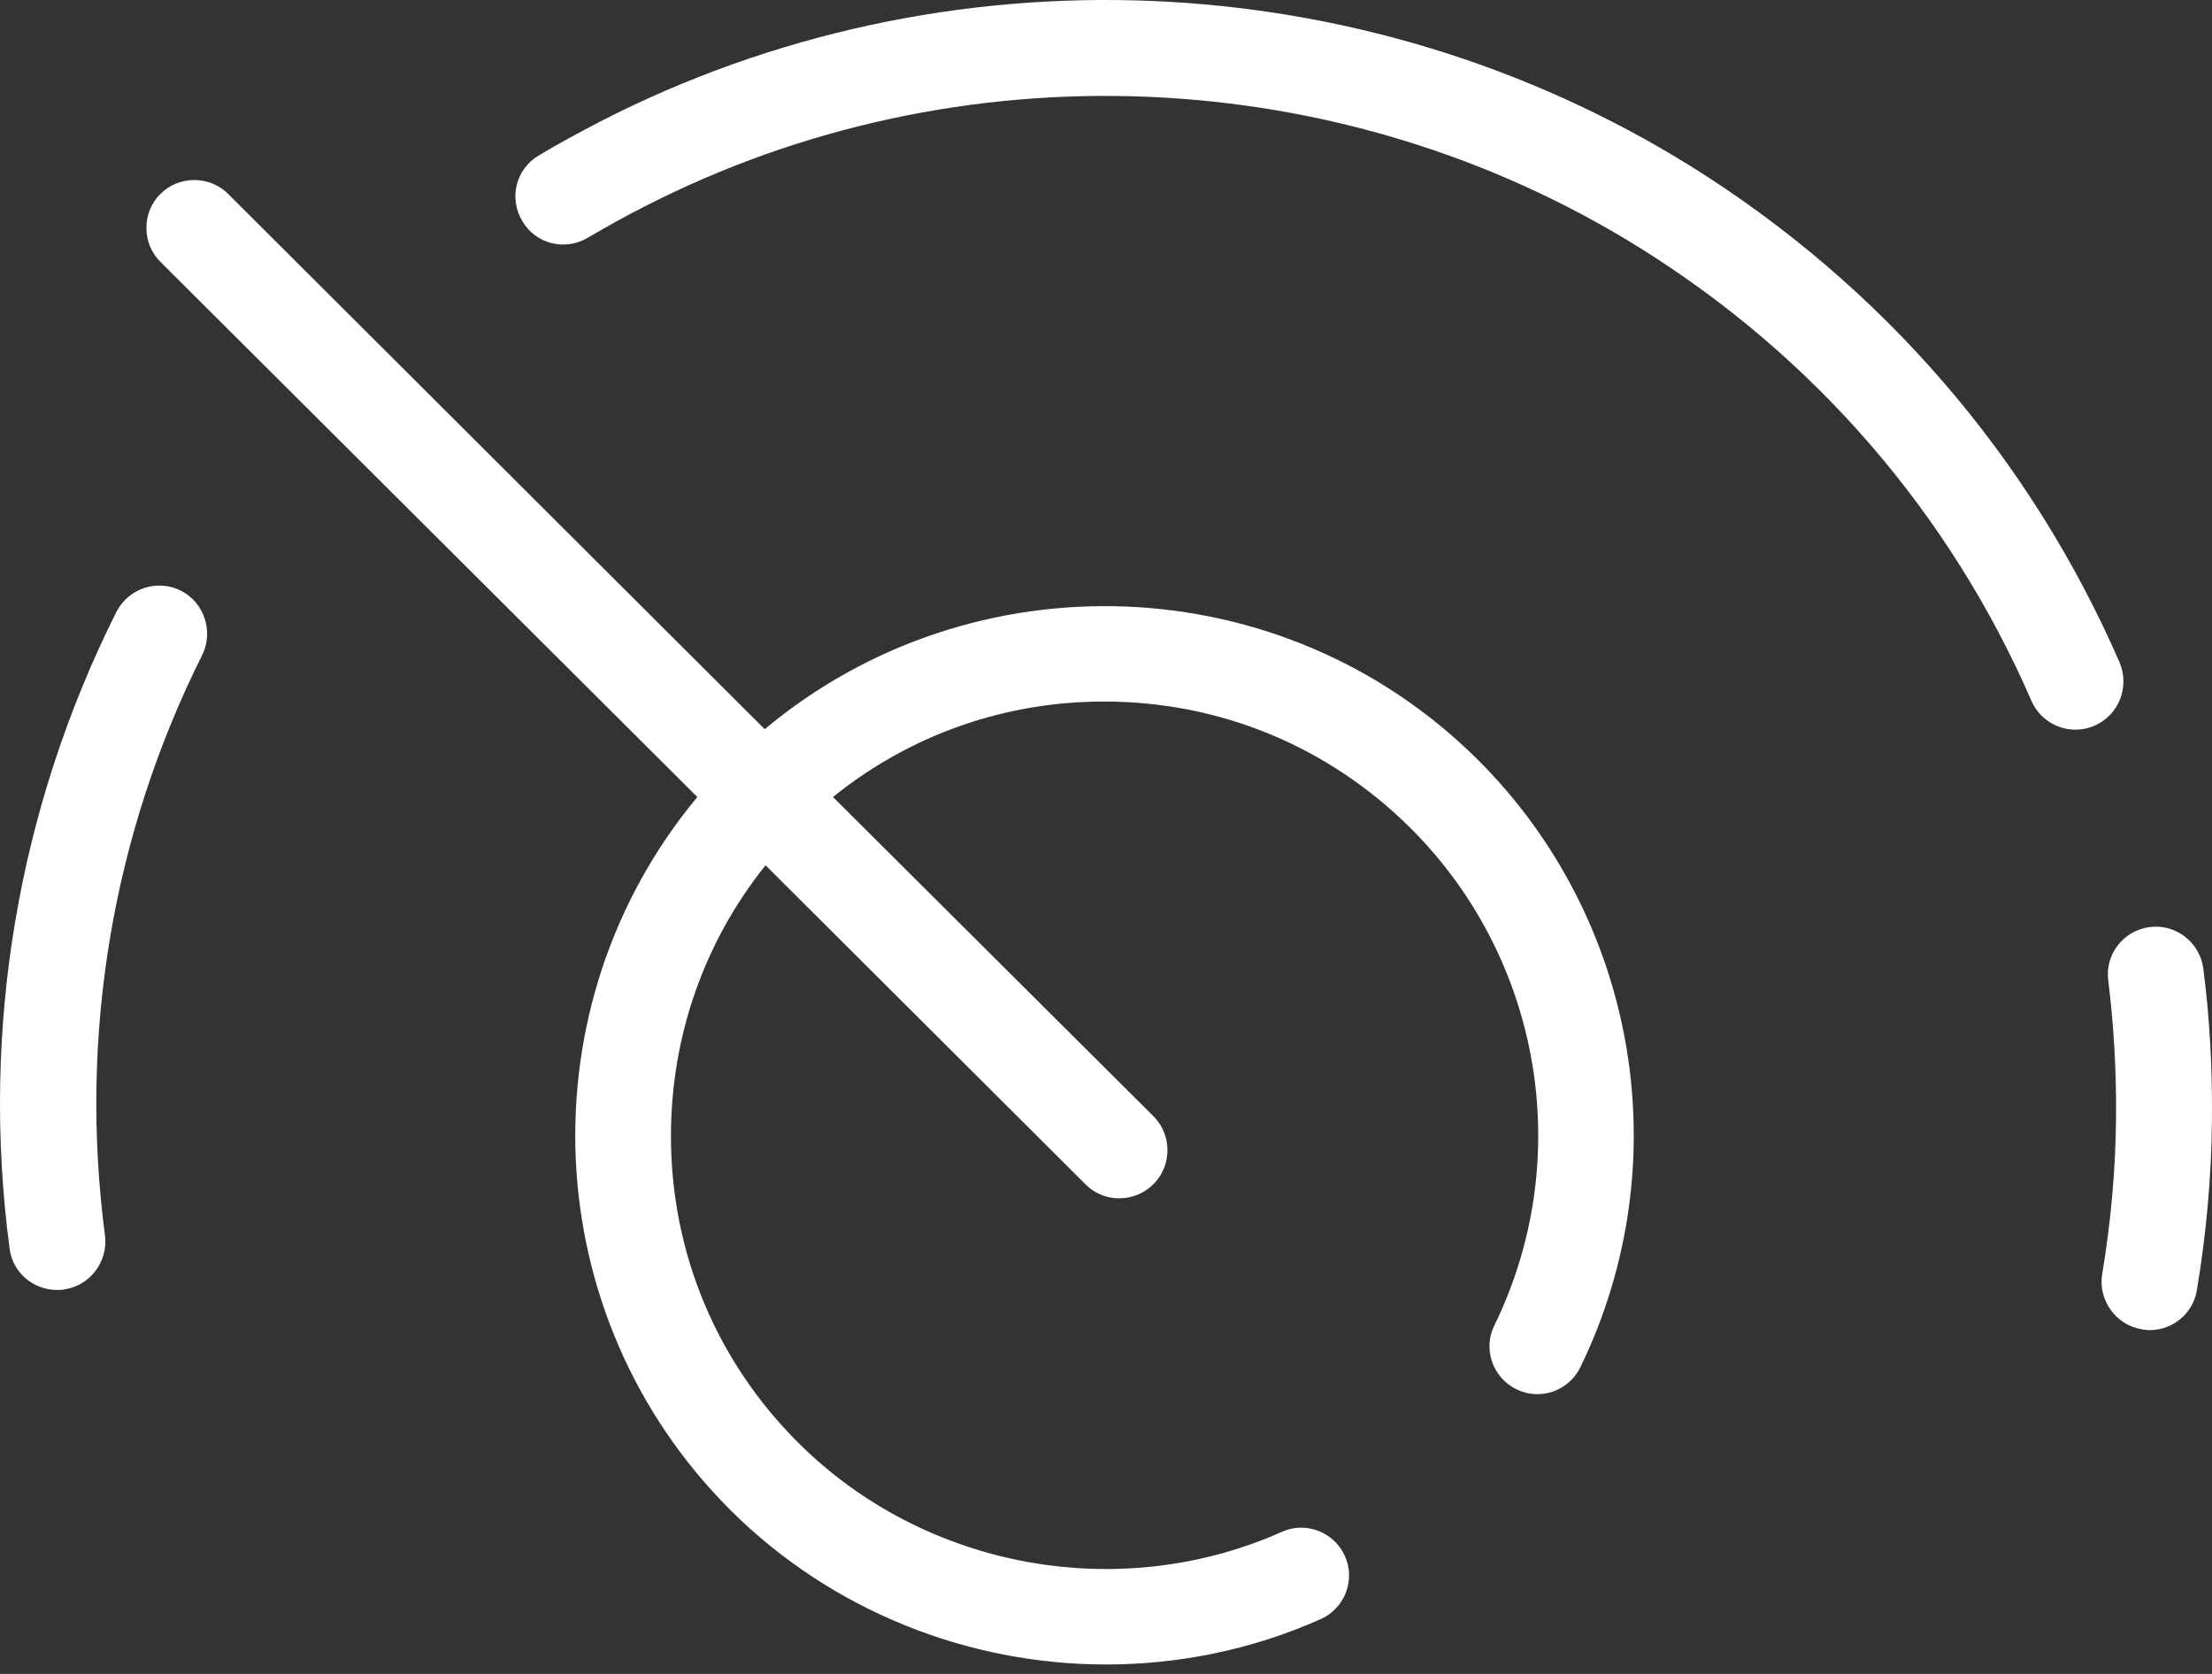 <svg width="74" height="56" viewBox="0 0 74 56" fill="none" xmlns="http://www.w3.org/2000/svg">
<rect x="0" y="0" width="74" height="56" fill="#333333" stroke="none"/>
<path d="M73.709 32.402C73.594 31.521 72.784 30.899 71.917 31.015C71.035 31.13 70.414 31.925 70.53 32.807C70.718 34.324 70.804 35.871 70.79 37.388C70.775 39.137 70.616 40.886 70.327 42.62C70.183 43.487 70.775 44.325 71.643 44.47C71.729 44.484 71.816 44.499 71.917 44.499C72.683 44.499 73.362 43.95 73.493 43.169C73.81 41.276 73.984 39.354 73.998 37.446C74.013 35.755 73.926 34.064 73.709 32.402Z" fill="white"/>
<path d="M70.906 22.155C67.914 15.29 62.957 9.552 56.569 5.564C45.585 -1.272 31.61 -1.851 20.091 4.06C19.397 4.422 18.689 4.798 18.024 5.202C17.258 5.65 17.013 6.633 17.475 7.399C17.923 8.165 18.906 8.411 19.672 7.948C20.294 7.587 20.929 7.226 21.565 6.908C32.087 1.517 44.848 2.052 54.864 8.295C60.703 11.937 65.226 17.169 67.958 23.441C68.218 24.048 68.81 24.41 69.432 24.41C69.649 24.41 69.865 24.366 70.068 24.279C70.891 23.918 71.253 22.979 70.906 22.155Z" fill="white"/>
<path d="M6.043 19.756C5.248 19.366 4.294 19.684 3.889 20.479C0.594 27.069 -0.649 34.44 0.32 41.767C0.421 42.577 1.115 43.155 1.909 43.155C1.982 43.155 2.054 43.155 2.126 43.14C3.008 43.025 3.615 42.215 3.514 41.348C2.632 34.657 3.759 27.922 6.766 21.91C7.156 21.115 6.823 20.146 6.043 19.756Z" fill="white"/>
<path d="M25.583 24.395L7.633 6.489C7.011 5.867 5.985 5.867 5.364 6.489C4.742 7.11 4.742 8.136 5.364 8.758L23.328 26.664C17.532 33.63 17.908 44.007 24.441 50.525C27.823 53.893 32.39 55.685 37 55.685C39.428 55.685 41.885 55.193 44.183 54.167C44.992 53.806 45.353 52.852 44.992 52.057C44.631 51.248 43.677 50.886 42.882 51.248C37.434 53.676 30.93 52.476 26.71 48.271C23.964 45.539 22.446 41.897 22.446 38.009C22.446 34.671 23.559 31.506 25.611 28.948L36.321 39.628C36.639 39.946 37.043 40.09 37.448 40.09C37.853 40.09 38.272 39.932 38.59 39.614C39.211 38.992 39.211 37.966 38.59 37.345L27.866 26.664C30.424 24.598 33.589 23.47 36.928 23.47H36.942C40.816 23.47 44.443 24.973 47.189 27.705C51.583 32.084 52.71 38.775 49.993 44.34C49.602 45.134 49.935 46.088 50.73 46.478C51.525 46.869 52.479 46.536 52.869 45.741C56.178 38.934 54.805 30.783 49.458 25.436C42.925 18.918 32.534 18.585 25.583 24.395Z" fill="white"/>
</svg>
